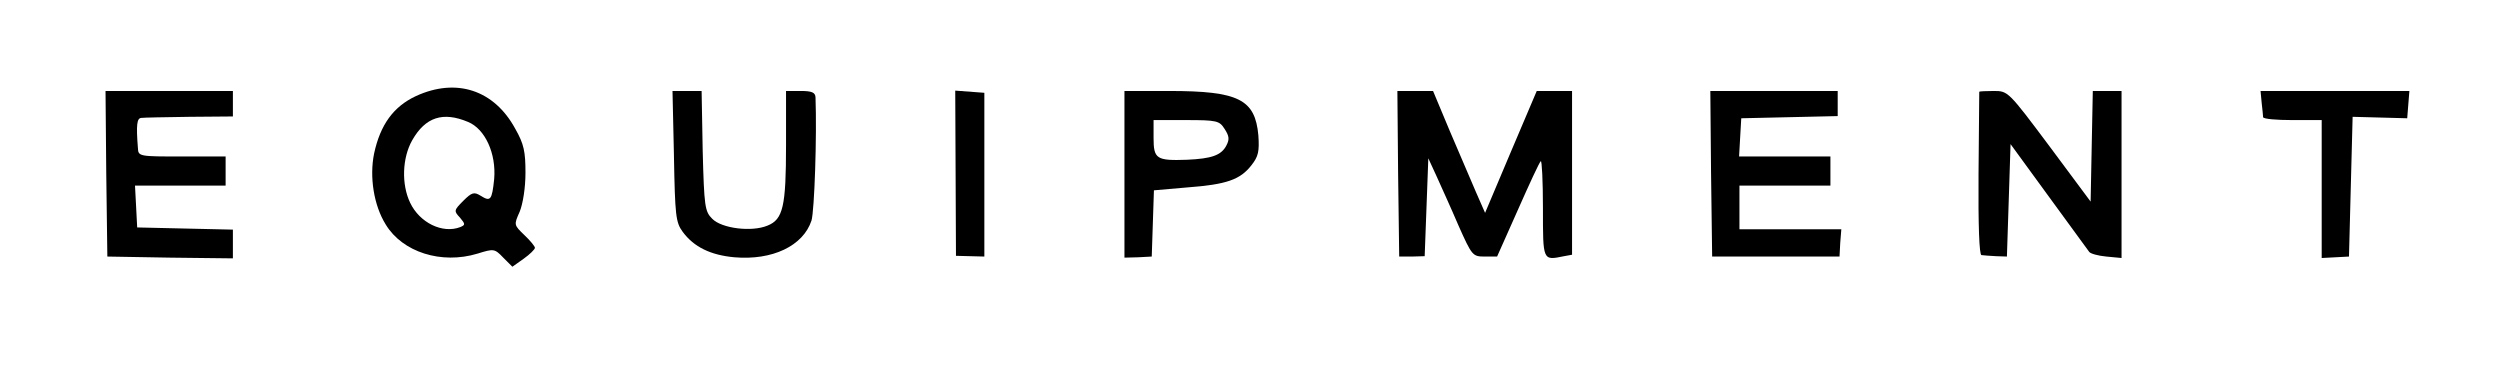 <?xml version="1.0" standalone="no"?>
<!DOCTYPE svg PUBLIC "-//W3C//DTD SVG 20010904//EN"
 "http://www.w3.org/TR/2001/REC-SVG-20010904/DTD/svg10.dtd">
<svg version="1.0" xmlns="http://www.w3.org/2000/svg"
 width="687pt" height="107pt" viewBox="0 0 687 107"
 preserveAspectRatio="xMidYMid meet">

<g transform="translate(0,107) scale(0.1,-0.1)"
fill="#000000" stroke="none">
<path d="M1143 806 c-62 -29 -98 -79 -115 -158 -13 -64 -1 -142 32 -195 46
-76 153 -110 252 -80 45 14 47 14 71 -11 l25 -25 31 22 c17 12 31 26 31 30 0
4 -13 20 -29 35 -29 28 -29 28 -13 64 9 22 16 66 16 107 0 58 -4 79 -28 121
-58 107 -162 141 -273 90z m143 -71 c47 -19 78 -87 72 -157 -6 -58 -10 -63
-37 -46 -18 11 -24 10 -48 -14 -26 -26 -26 -28 -9 -46 15 -18 15 -20 1 -26
-49 -19 -112 12 -138 67 -24 50 -22 123 6 172 36 63 84 79 153 50z"/>
<path d="M292 593 l3 -228 173 -3 172 -2 0 39 0 40 -132 3 -131 3 -3 58 -3 57
124 0 125 0 0 40 0 40 -120 0 c-117 0 -120 0 -121 23 -5 63 -3 82 9 83 6 1 66
2 132 3 l120 1 0 35 0 35 -175 0 -175 0 2 -227z"/>
<path d="M1852 641 c3 -164 5 -182 24 -208 31 -42 77 -64 142 -70 104 -9 189
31 212 101 8 27 15 231 11 339 -1 13 -10 17 -41 17 l-40 0 0 -149 c0 -168 -8
-204 -51 -221 -43 -18 -126 -8 -152 19 -20 20 -22 33 -26 186 l-3 165 -40 0
-40 0 4 -179z"/>
<path d="M2626 594 l1 -227 39 -1 39 -1 0 225 0 225 -40 3 -40 3 1 -227z"/>
<path d="M3090 591 l0 -229 38 1 37 2 3 91 3 91 92 8 c107 8 145 21 176 61 19
24 22 38 19 82 -9 99 -54 122 -245 122 l-123 0 0 -229z m275 125 c13 -20 14
-29 5 -46 -14 -27 -41 -36 -108 -39 -84 -3 -92 2 -92 60 l0 49 90 0 c84 0 91
-2 105 -24z"/>
<path d="M3842 593 l3 -228 35 0 35 1 5 134 5 135 23 -50 c12 -27 40 -88 60
-135 37 -83 39 -85 72 -85 l34 0 57 128 c31 70 59 131 63 134 3 4 6 -54 6
-129 0 -146 -1 -144 58 -132 l22 4 0 225 0 225 -49 0 -48 0 -71 -167 -71 -168
-25 57 c-14 32 -46 107 -72 168 l-46 110 -49 0 -49 0 2 -227z"/>
<path d="M4702 593 l3 -228 175 0 175 0 2 38 3 37 -140 0 -140 0 0 60 0 60
125 0 125 0 0 40 0 40 -126 0 -125 0 3 53 3 52 133 3 132 3 0 34 0 35 -175 0
-175 0 2 -227z"/>
<path d="M5439 818 c0 -2 -1 -103 -2 -226 -1 -142 2 -222 8 -223 6 -1 24 -2
40 -3 l30 -1 5 154 5 155 105 -144 c58 -79 108 -148 111 -152 3 -5 25 -11 47
-13 l42 -4 0 229 0 230 -40 0 -39 0 -3 -152 -3 -152 -113 152 c-113 151 -114
152 -153 152 -21 0 -39 -1 -40 -2z"/>
<path d="M6215 788 c2 -18 4 -36 4 -40 1 -5 37 -8 81 -8 l80 0 0 -190 0 -189
38 2 37 2 5 192 5 192 75 -2 75 -2 3 38 3 37 -205 0 -204 0 3 -32z"/>
</g>
</svg>
